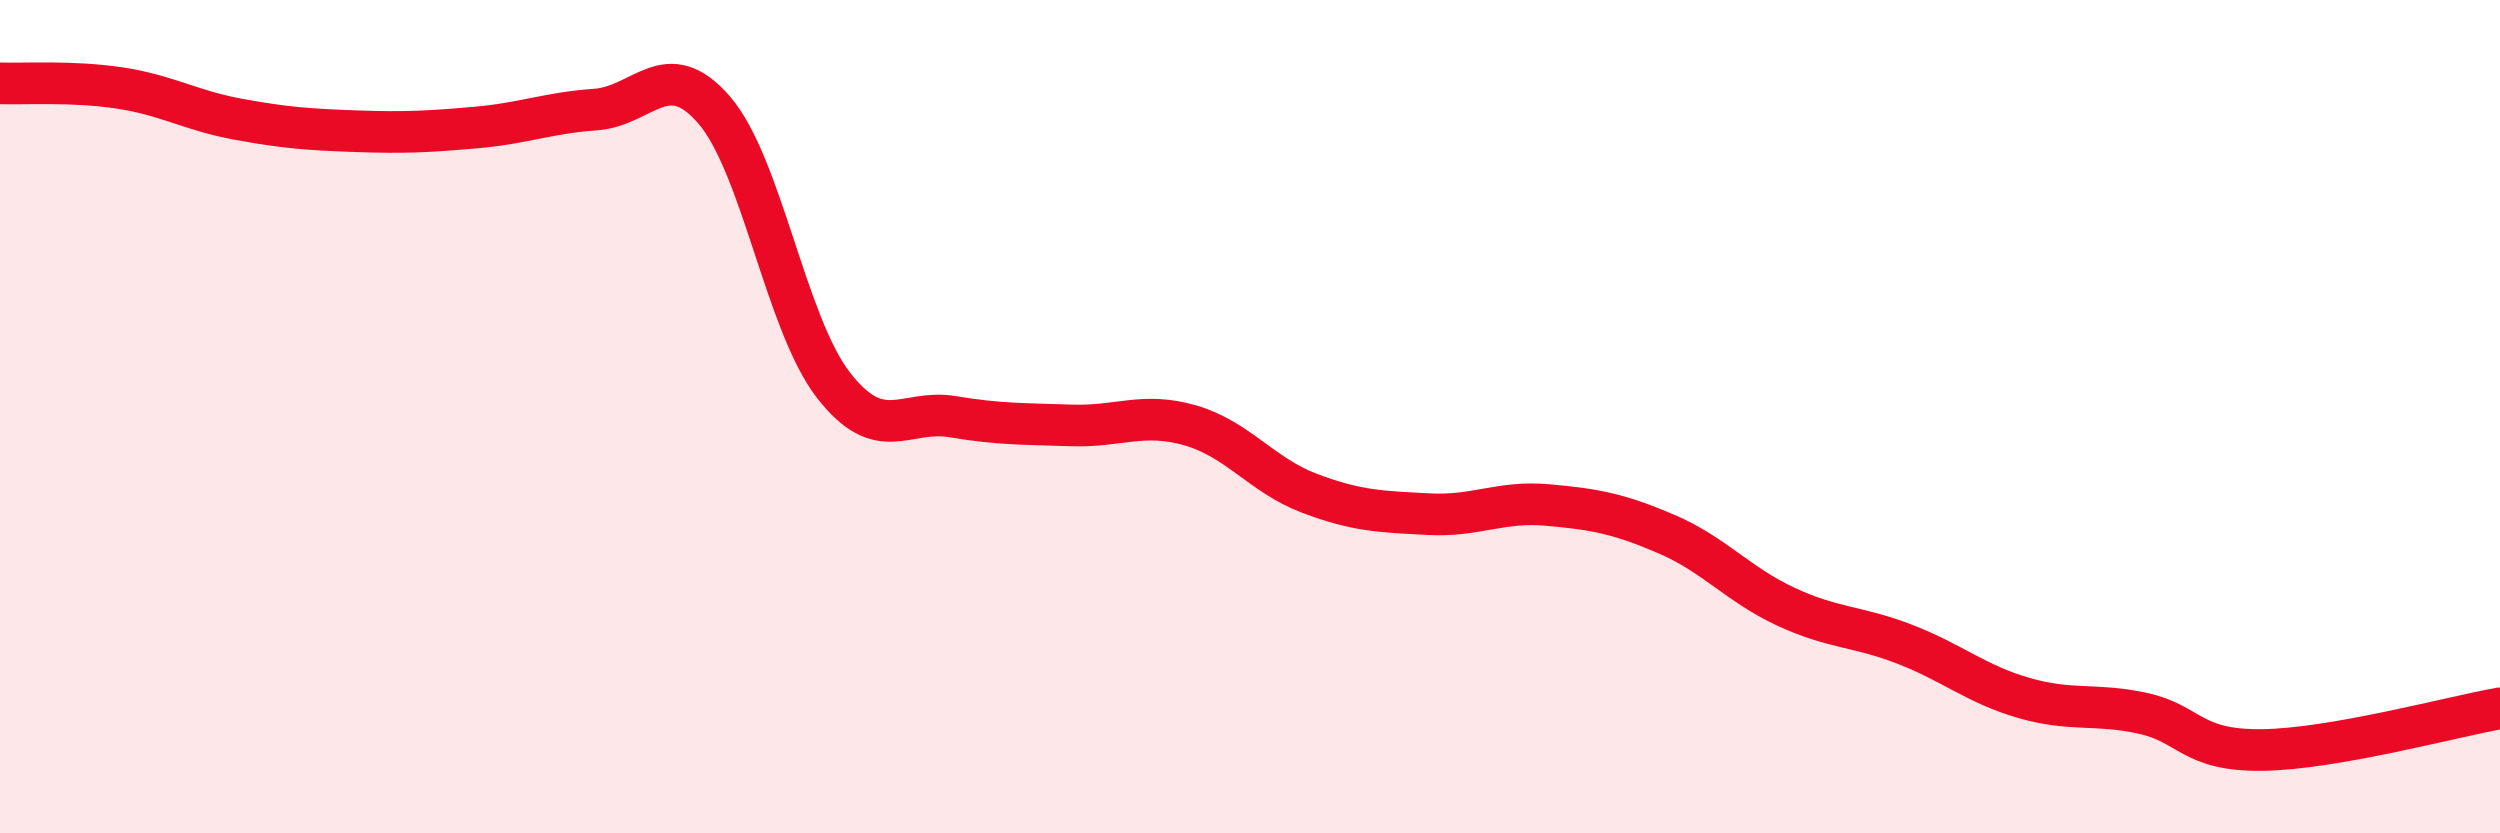 
    <svg width="60" height="20" viewBox="0 0 60 20" xmlns="http://www.w3.org/2000/svg">
      <path
        d="M 0,2 C 0.57,2.02 1.72,1.94 2.86,2.11 C 4,2.28 4.57,2.65 5.71,2.86 C 6.85,3.07 7.43,3.11 8.57,3.15 C 9.71,3.19 10.29,3.16 11.43,3.06 C 12.57,2.96 13.15,2.71 14.29,2.63 C 15.43,2.55 16,1.32 17.14,2.64 C 18.28,3.96 18.86,7.77 20,9.24 C 21.14,10.71 21.72,9.81 22.86,10 C 24,10.19 24.57,10.17 25.71,10.21 C 26.85,10.25 27.43,9.88 28.57,10.21 C 29.71,10.54 30.29,11.41 31.43,11.84 C 32.57,12.27 33.15,12.28 34.29,12.34 C 35.43,12.4 36,12.02 37.14,12.12 C 38.28,12.22 38.86,12.33 40,12.82 C 41.14,13.31 41.72,14.03 42.86,14.56 C 44,15.09 44.57,15.02 45.71,15.46 C 46.85,15.9 47.43,16.42 48.57,16.75 C 49.71,17.08 50.29,16.87 51.43,17.12 C 52.57,17.37 52.58,18.02 54.29,18 C 56,17.98 58.86,17.2 60,17L60 20L0 20Z"
        fill="#EB0A25"
        opacity="0.1"
        stroke-linecap="round"
        stroke-linejoin="round"
      />
      <path
        d="M 0,2 C 0.57,2.02 1.72,1.94 2.86,2.11 C 4,2.28 4.57,2.65 5.71,2.86 C 6.85,3.07 7.43,3.11 8.57,3.15 C 9.71,3.19 10.29,3.16 11.43,3.06 C 12.57,2.96 13.15,2.71 14.29,2.63 C 15.43,2.55 16,1.32 17.14,2.64 C 18.28,3.96 18.86,7.77 20,9.24 C 21.14,10.71 21.72,9.81 22.86,10 C 24,10.19 24.57,10.17 25.71,10.21 C 26.85,10.25 27.43,9.88 28.57,10.21 C 29.71,10.54 30.29,11.41 31.43,11.84 C 32.57,12.27 33.15,12.28 34.29,12.34 C 35.43,12.4 36,12.02 37.14,12.12 C 38.28,12.22 38.86,12.33 40,12.82 C 41.14,13.31 41.72,14.03 42.86,14.56 C 44,15.09 44.57,15.02 45.71,15.46 C 46.85,15.9 47.43,16.42 48.57,16.75 C 49.71,17.08 50.29,16.87 51.43,17.12 C 52.57,17.37 52.58,18.02 54.29,18 C 56,17.98 58.86,17.2 60,17"
        stroke="#EB0A25"
        stroke-width="1"
        fill="none"
        stroke-linecap="round"
        stroke-linejoin="round"
      />
    </svg>
  
